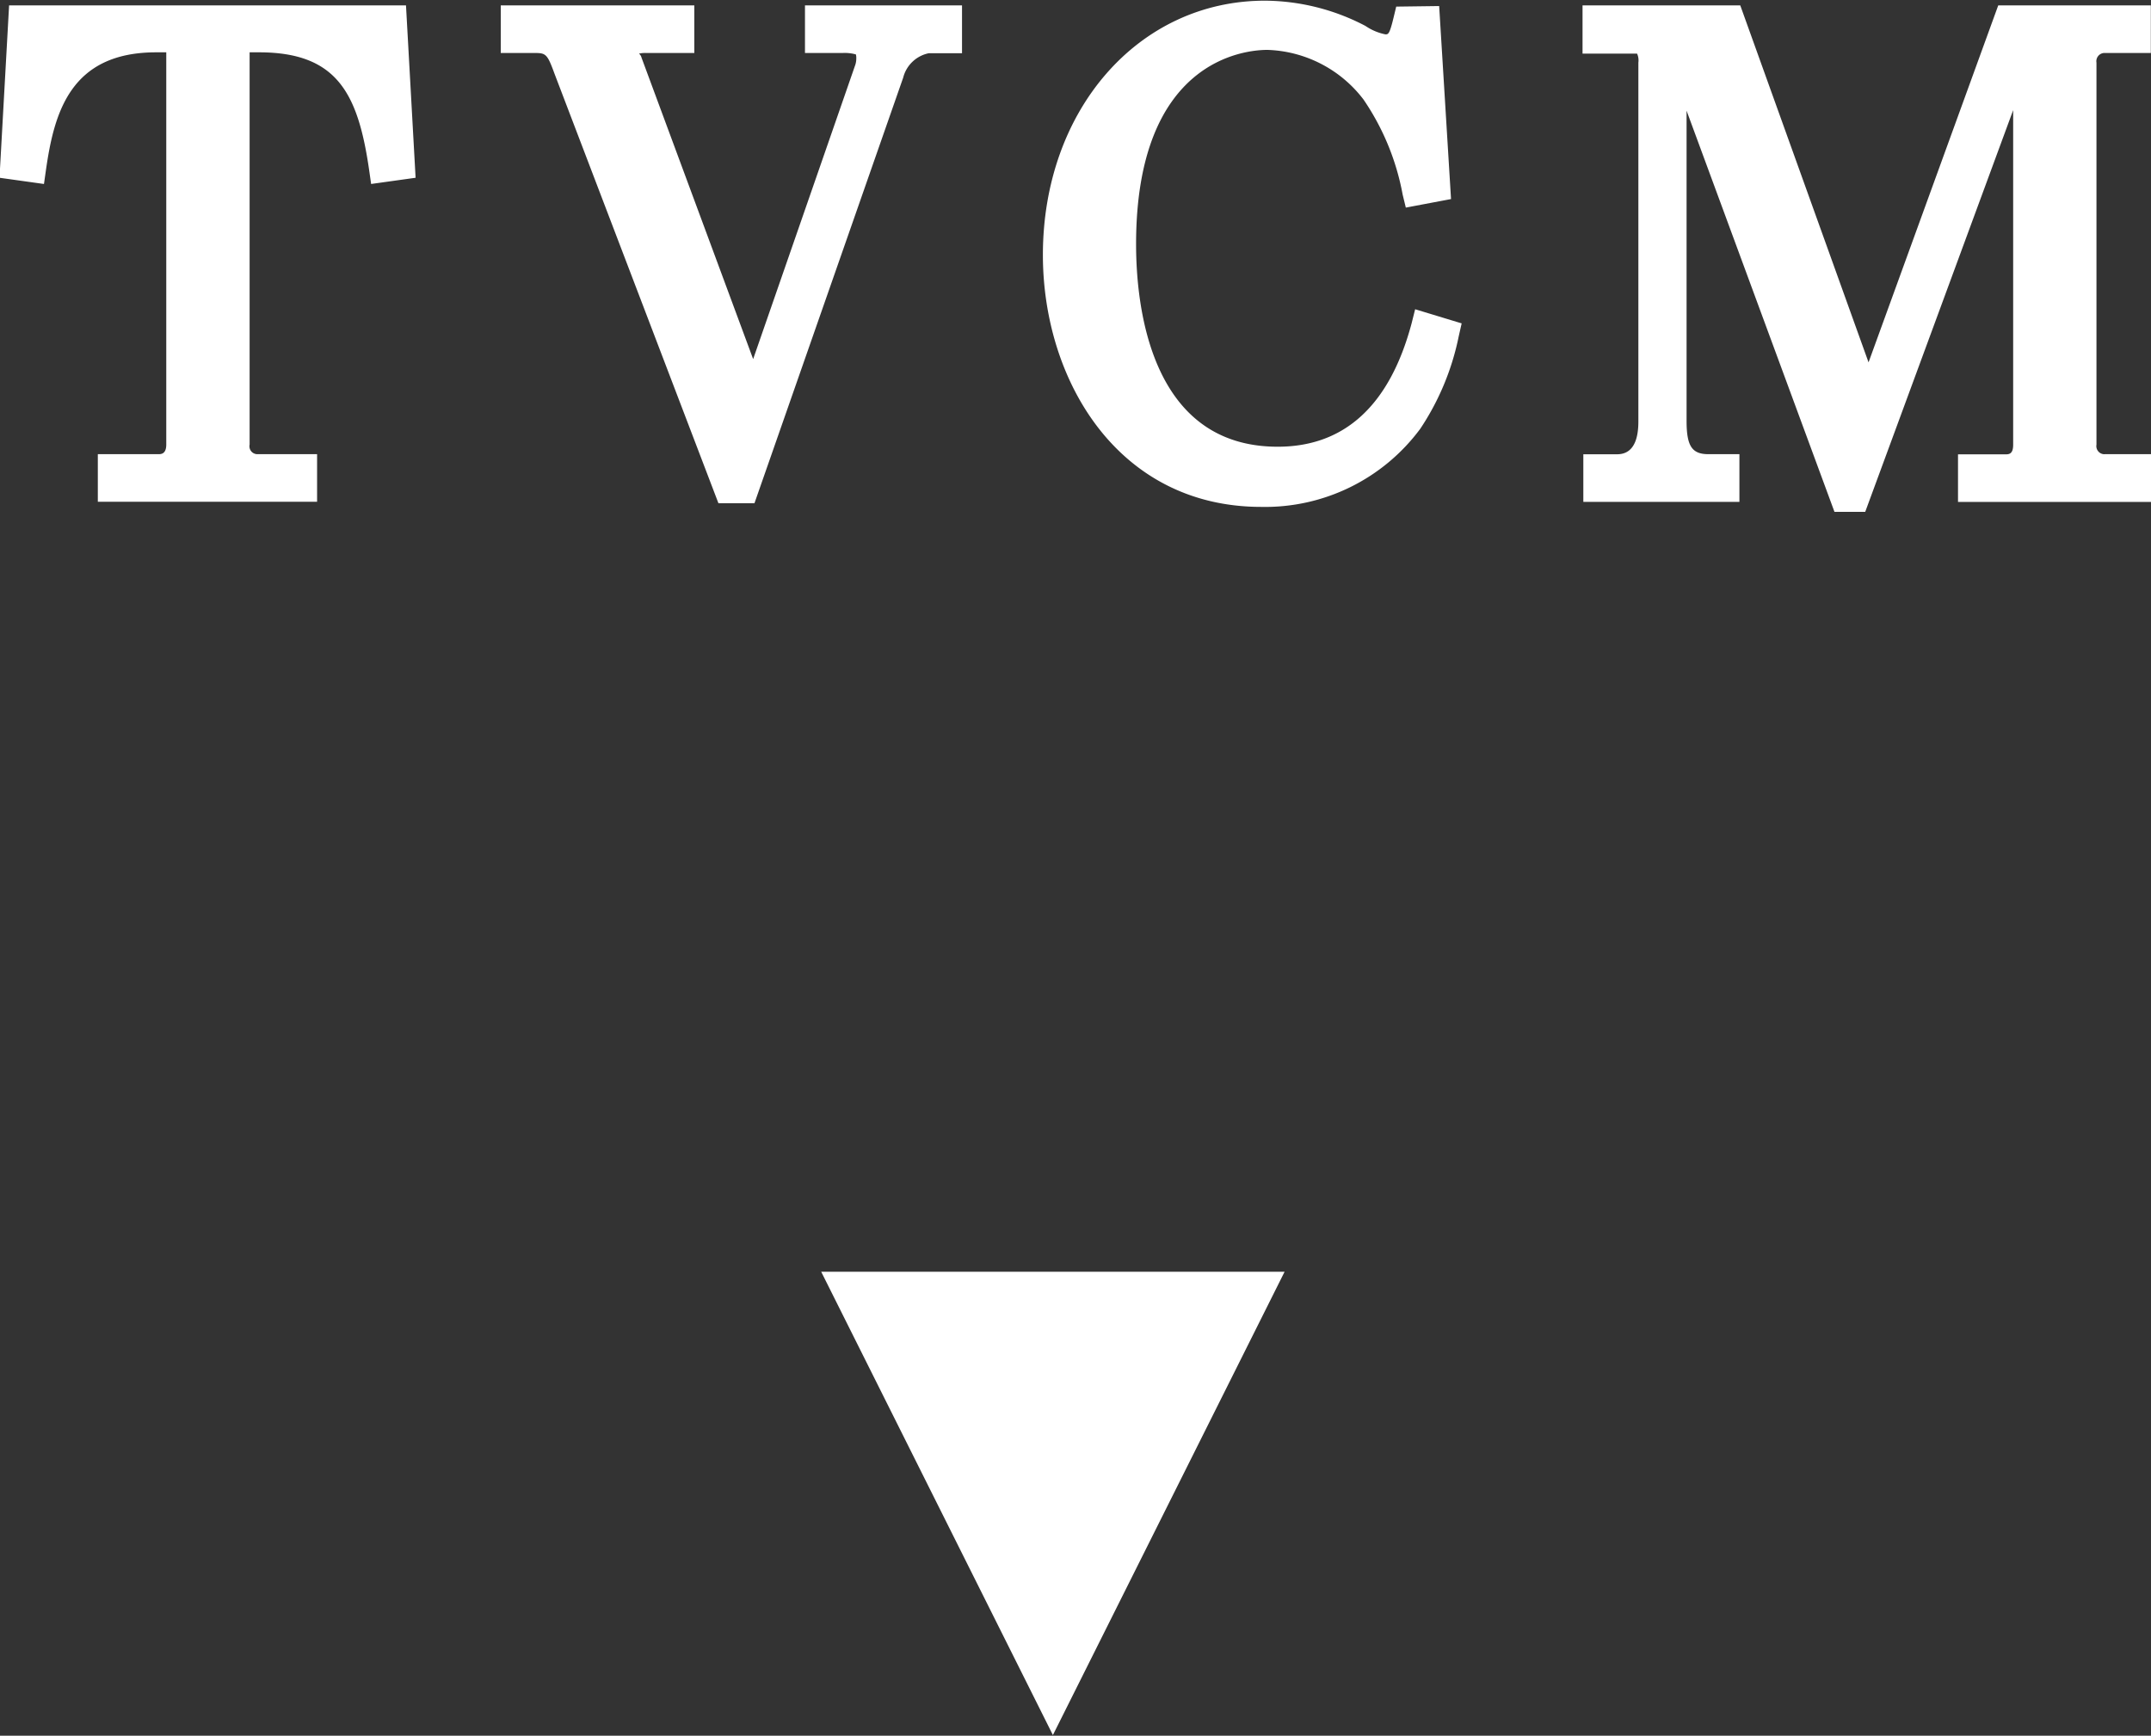 <svg id="グループ_23" data-name="グループ 23" xmlns="http://www.w3.org/2000/svg" width="38.062" height="30.719" viewBox="0 0 38.062 30.719">
  <rect x="0" y="0" width="38.062" height="30.719" fill="#333333" stroke="none"/>
  <defs>
    <style>
      .cls-1 {
        fill: #fff;
        fill-rule: evenodd;
      }
    </style>
  </defs>
  <path id="シェイプ_44" data-name="シェイプ 44" class="cls-1" d="M43.63,84.564l-0.17,3.051,0.787,0.11,0.035-.247c0.145-1.008.427-2.083,1.95-2.083h0.179v6.942c0,0.17-.095.17-0.14,0.17H45.2v0.842h3.88V92.507H48.026a0.14,0.14,0,0,1-.14-0.17V85.395h0.166c1.385,0,1.753.732,1.949,2.084l0.035,0.246,0.787-.11-0.17-3.051H43.63Zm14.083,0.843h0.666a0.734,0.734,0,0,1,.235.025h0a0.224,0.224,0,0,1,.007.066,0.365,0.365,0,0,1-.025.14l-1.8,5.186-1.975-5.334a0.134,0.134,0,0,0-.045-0.072,0.491,0.491,0,0,1,.131-0.011h0.848V84.564H52.33v0.843h0.613c0.188,0,.214.027,0.339,0.369l2.9,7.6h0.637l2.632-7.533a0.588,0.588,0,0,1,.453-0.432h0.588V84.564H57.713v0.843Zm10.734,4.786c-0.387,1.448-1.184,2.182-2.369,2.182-2.262,0-2.506-2.507-2.506-3.584,0-3.273,1.937-3.439,2.324-3.439a2.226,2.226,0,0,1,1.7.878,4.389,4.389,0,0,1,.693,1.683l0.056,0.23,0.8-.151-0.21-3.416-0.76.01-0.046.191c-0.072.3-.095,0.3-0.145,0.3a0.954,0.954,0,0,1-.353-0.149,3.871,3.871,0,0,0-1.778-.447c-2.24,0-3.93,1.937-3.93,4.5,0,2.216,1.327,4.459,3.864,4.459a3.416,3.416,0,0,0,2.814-1.383,4.59,4.59,0,0,0,.681-1.64l0.051-.225-0.823-.25Zm12.261,2.315a0.144,0.144,0,0,1-.142-0.17v-6.76a0.147,0.147,0,0,1,.127-0.171h0.835V84.564h-2.7l-2.295,6.318-2.27-6.318H71.472v0.854h0.965a0.288,0.288,0,0,1,.023.159v6.353c0,0.579-.291.579-0.4,0.579H71.486v0.842h2.762V92.507H73.7c-0.293,0-.387-0.144-0.387-0.59V86.428l2.617,7.1h0.544l2.618-7.11v5.922c0,0.17-.078.17-0.141,0.17H78.116v0.842h3.425V92.507H80.708Z" transform="translate(-43.469 -84.469)"/>
  <path id="パス_のコピー_2" data-name="パス のコピー 2" class="cls-1" d="M62.1,115.176l4.1-8.2H58Z" transform="translate(-43.469 -84.469)"/>
</svg>

